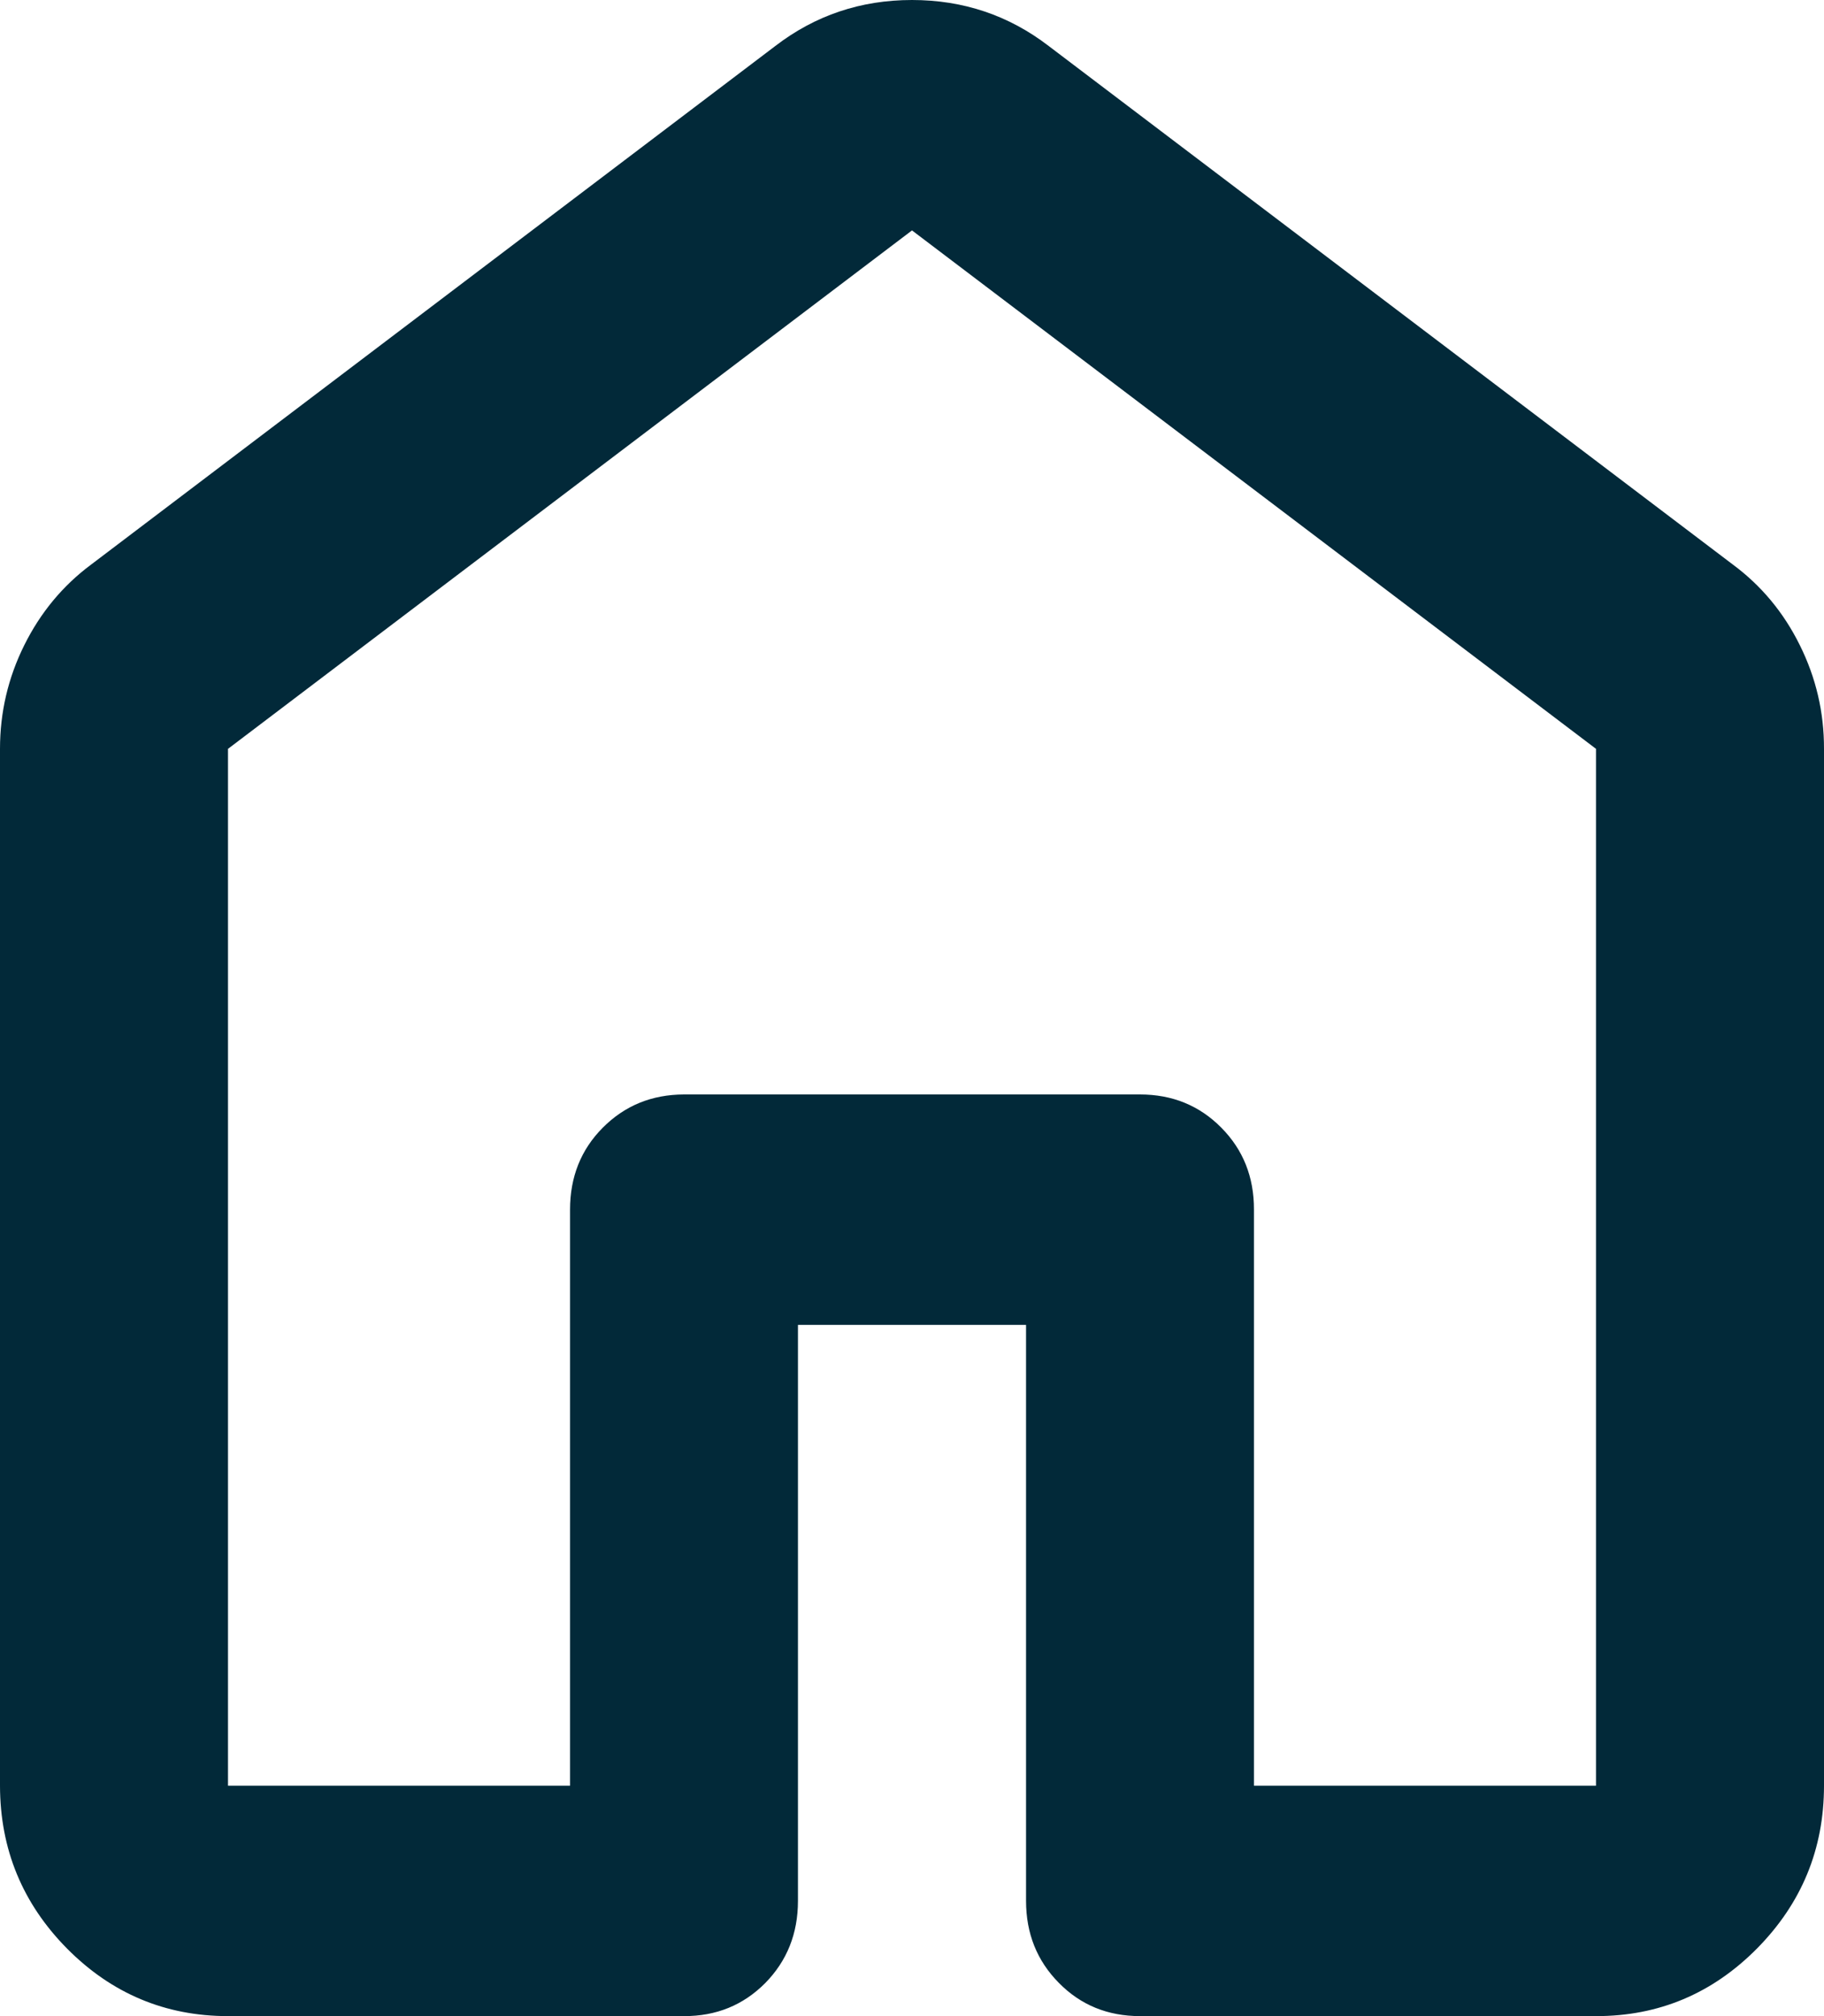 <svg width="19" height="21" viewBox="0 0 19 21" fill="none" xmlns="http://www.w3.org/2000/svg">
<path d="M2.375 18.6H5.938V12.6C5.938 12.26 6.051 11.975 6.279 11.746C6.508 11.516 6.789 11.401 7.125 11.4H11.875C12.211 11.4 12.494 11.515 12.722 11.746C12.95 11.976 13.063 12.261 13.062 12.6V18.6H16.625V7.8L9.5 2.4L2.375 7.8V18.6ZM0 18.6V7.8C0 7.42 0.084 7.06 0.253 6.72C0.422 6.38 0.654 6.1 0.95 5.88L8.075 0.48C8.491 0.16 8.966 0 9.5 0C10.034 0 10.509 0.16 10.925 0.48L18.05 5.88C18.347 6.1 18.58 6.38 18.748 6.72C18.917 7.06 19.001 7.42 19 7.8V18.6C19 19.26 18.767 19.825 18.302 20.296C17.836 20.766 17.277 21.001 16.625 21H11.875C11.539 21 11.257 20.885 11.03 20.654C10.802 20.424 10.688 20.139 10.688 19.8V13.8H8.312V19.8C8.312 20.14 8.198 20.425 7.971 20.656C7.742 20.886 7.461 21.001 7.125 21H2.375C1.722 21 1.163 20.765 0.698 20.296C0.234 19.826 0.001 19.261 0 18.6Z" fill="#022939"/>
</svg>
